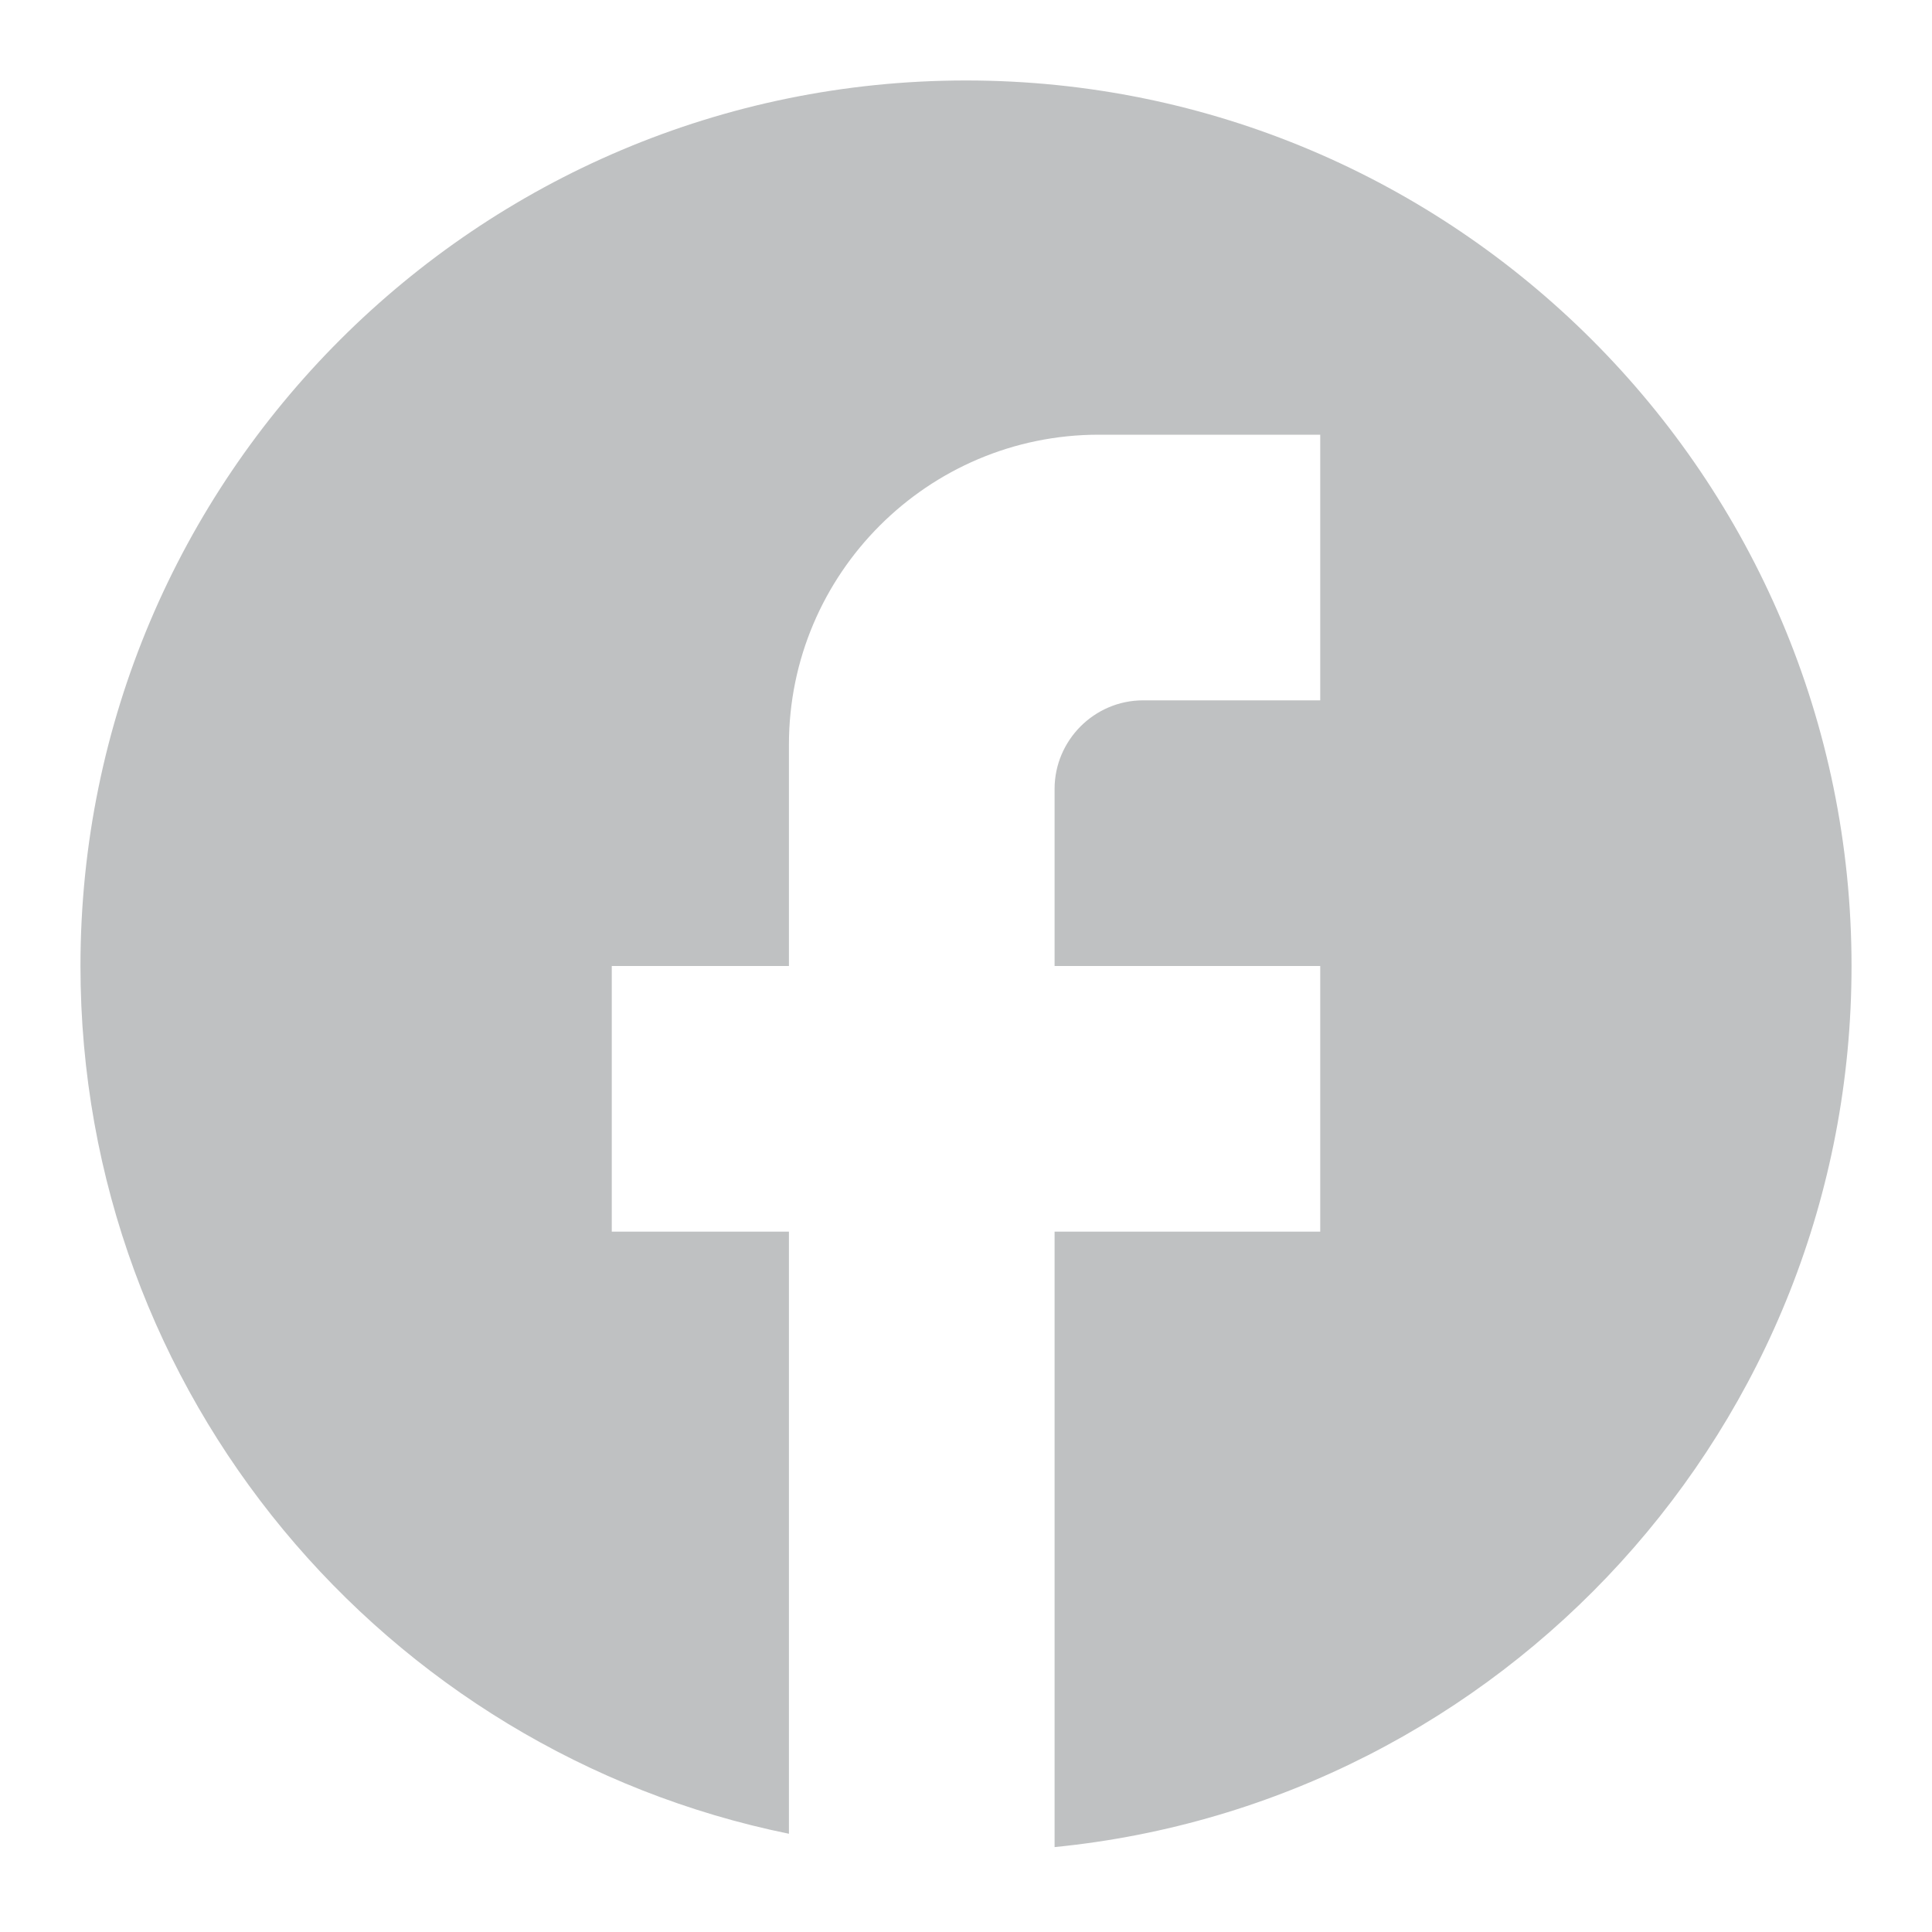 <?xml version="1.0" encoding="UTF-8"?>
<svg xmlns="http://www.w3.org/2000/svg" width="20" height="20" viewBox="0 0 20 20" fill="none">
  <path d="M19.167 10C19.167 4.94 15.06 0.833 10 0.833C4.94 0.833 0.833 4.94 0.833 10C0.833 14.437 3.987 18.131 8.167 18.983V12.75H6.333V10H8.167V7.708C8.167 5.939 9.606 4.5 11.375 4.5H13.667V7.25H11.833C11.329 7.25 10.917 7.663 10.917 8.167V10H13.667V12.75H10.917V19.121C15.546 18.663 19.167 14.758 19.167 10Z" fill="#BFC1C2"></path>
</svg>
